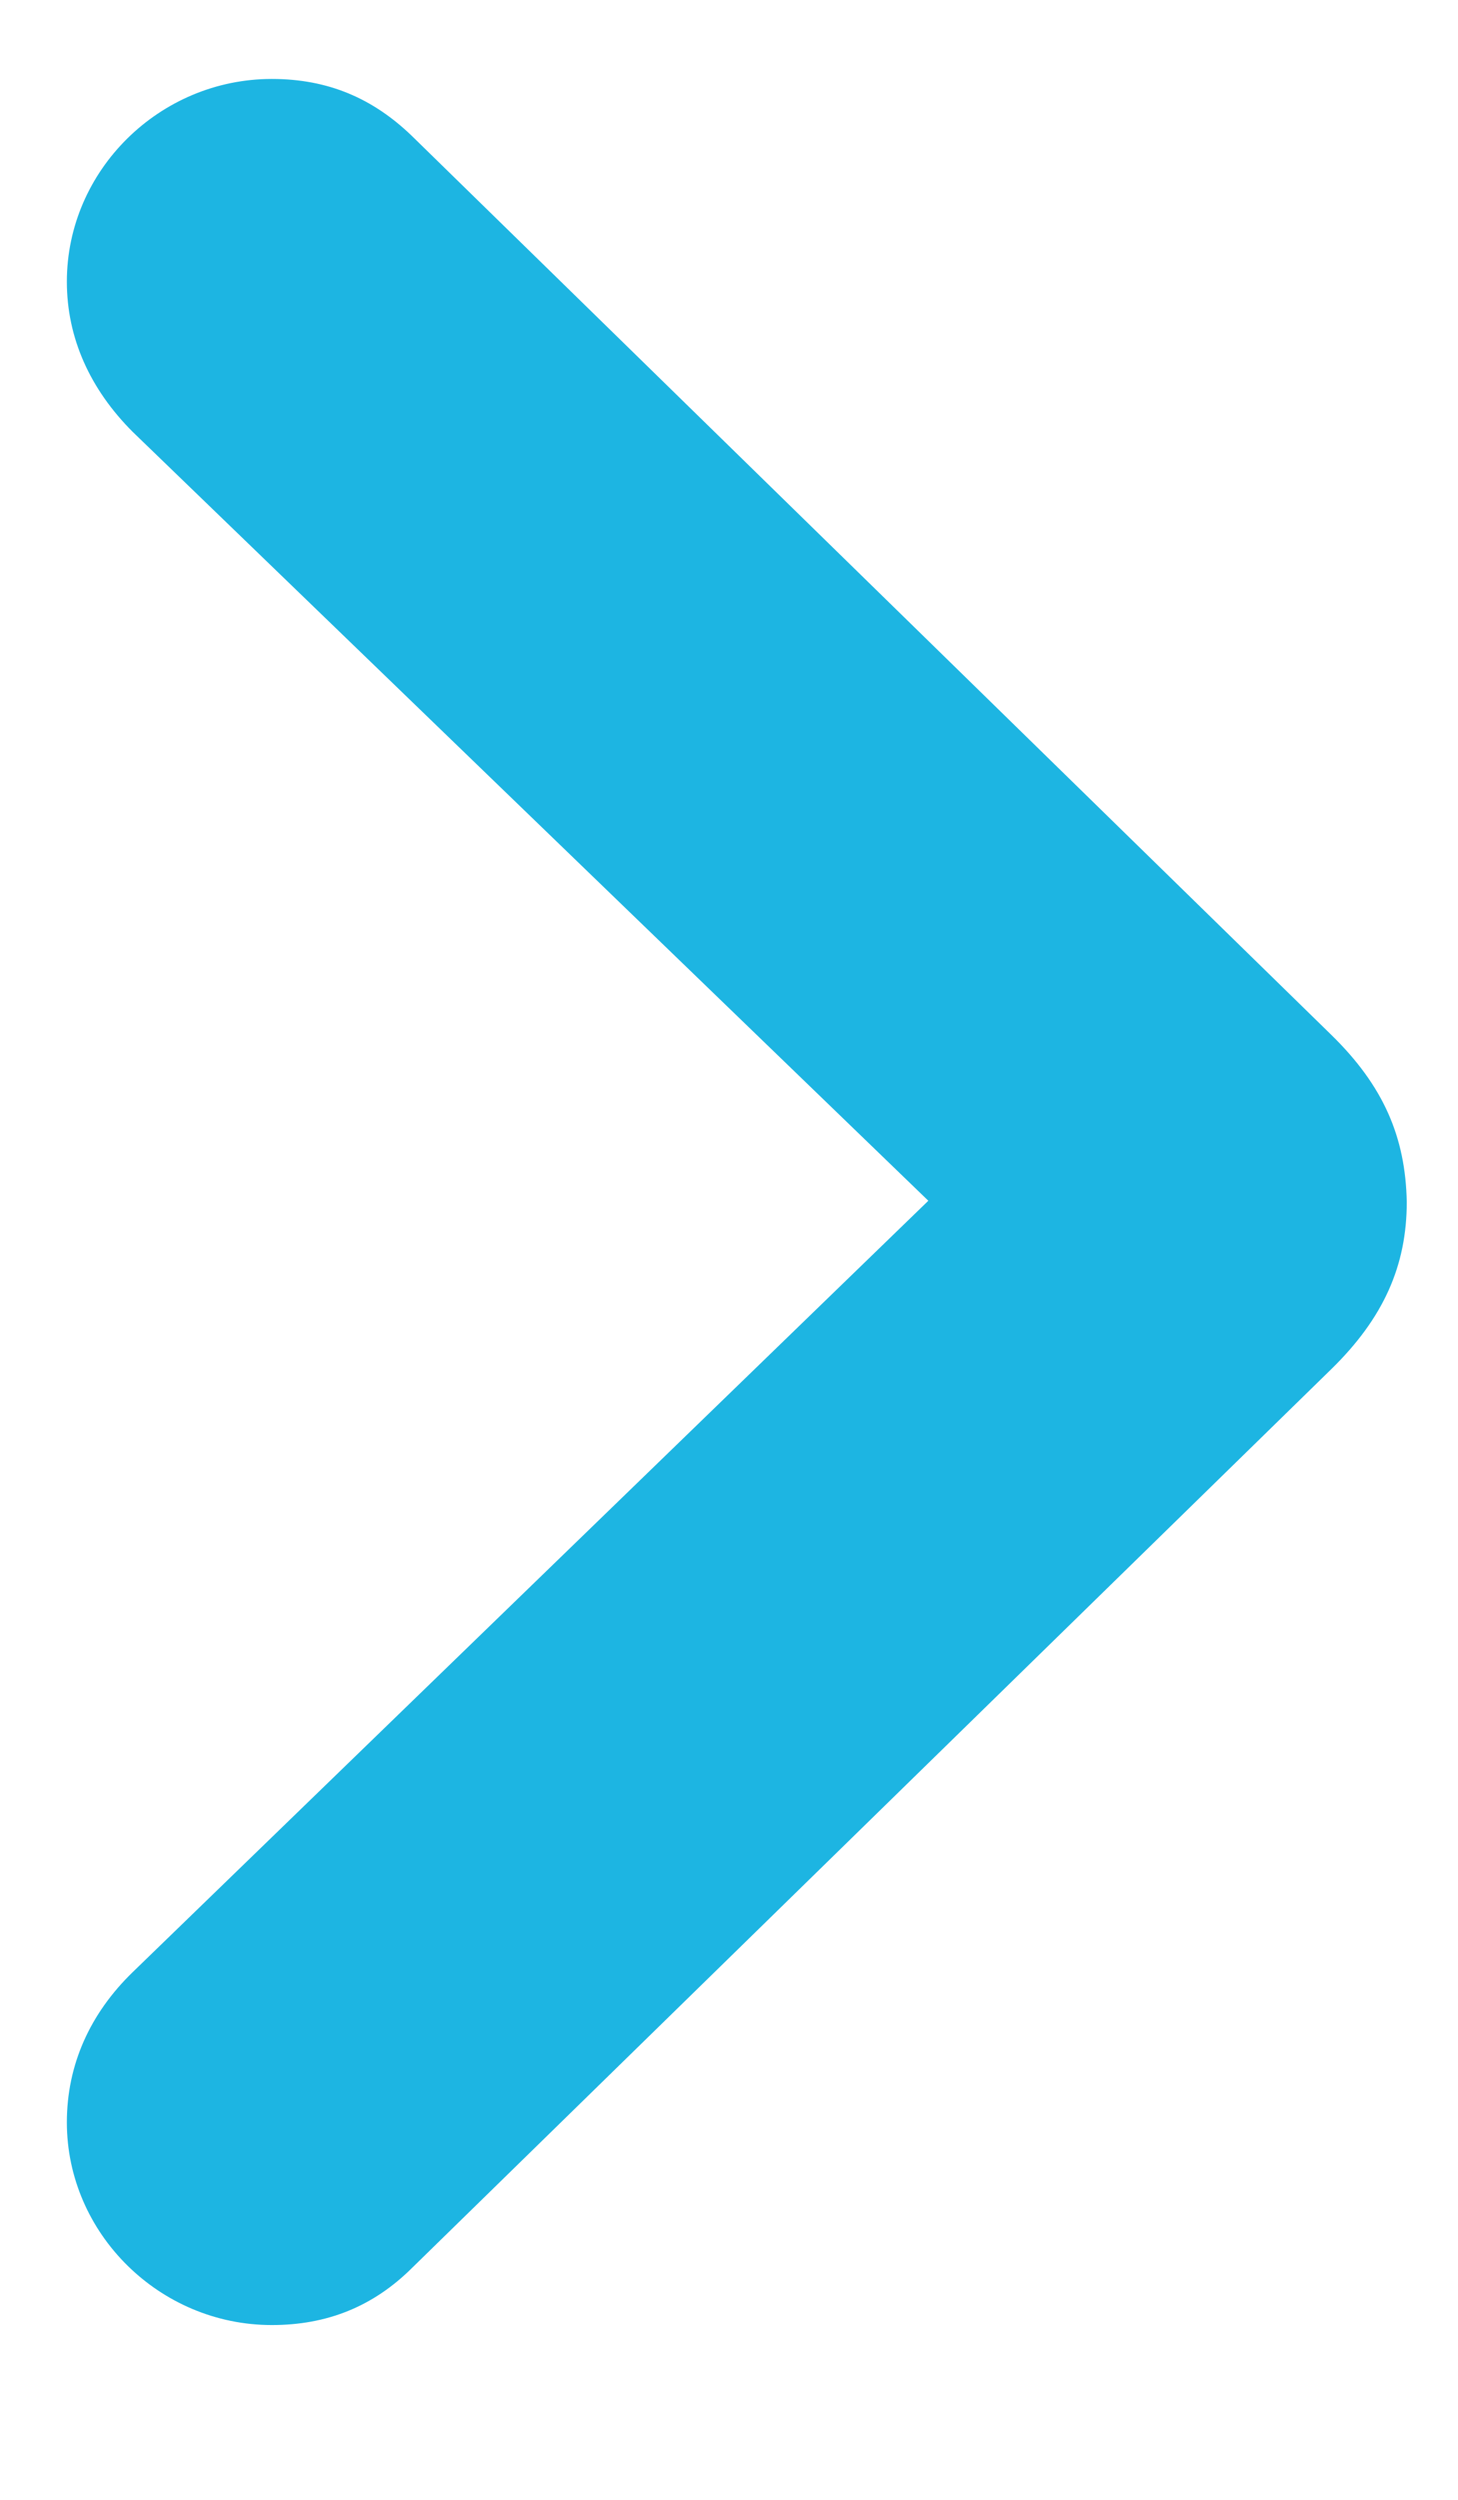 <svg fill="none" height="12" viewBox="0 0 7 12" width="7" xmlns="http://www.w3.org/2000/svg"><path d="m6.754 5.77c-.006-.311-.111-.557-.363-.803l-4.412-4.313c-.188-.182-.404-.275-.674-.275-.539 0-.984.439-.984.973 0 .27.111.516.316.721l3.82 3.691-3.82 3.703c-.205.199-.316.445-.316.721 0 .533.445.973.984.973.264 0 .486-.088.674-.275l4.412-4.313c.252-.246.363-.498.363-.803z" fill="#1db5e2"/></svg>